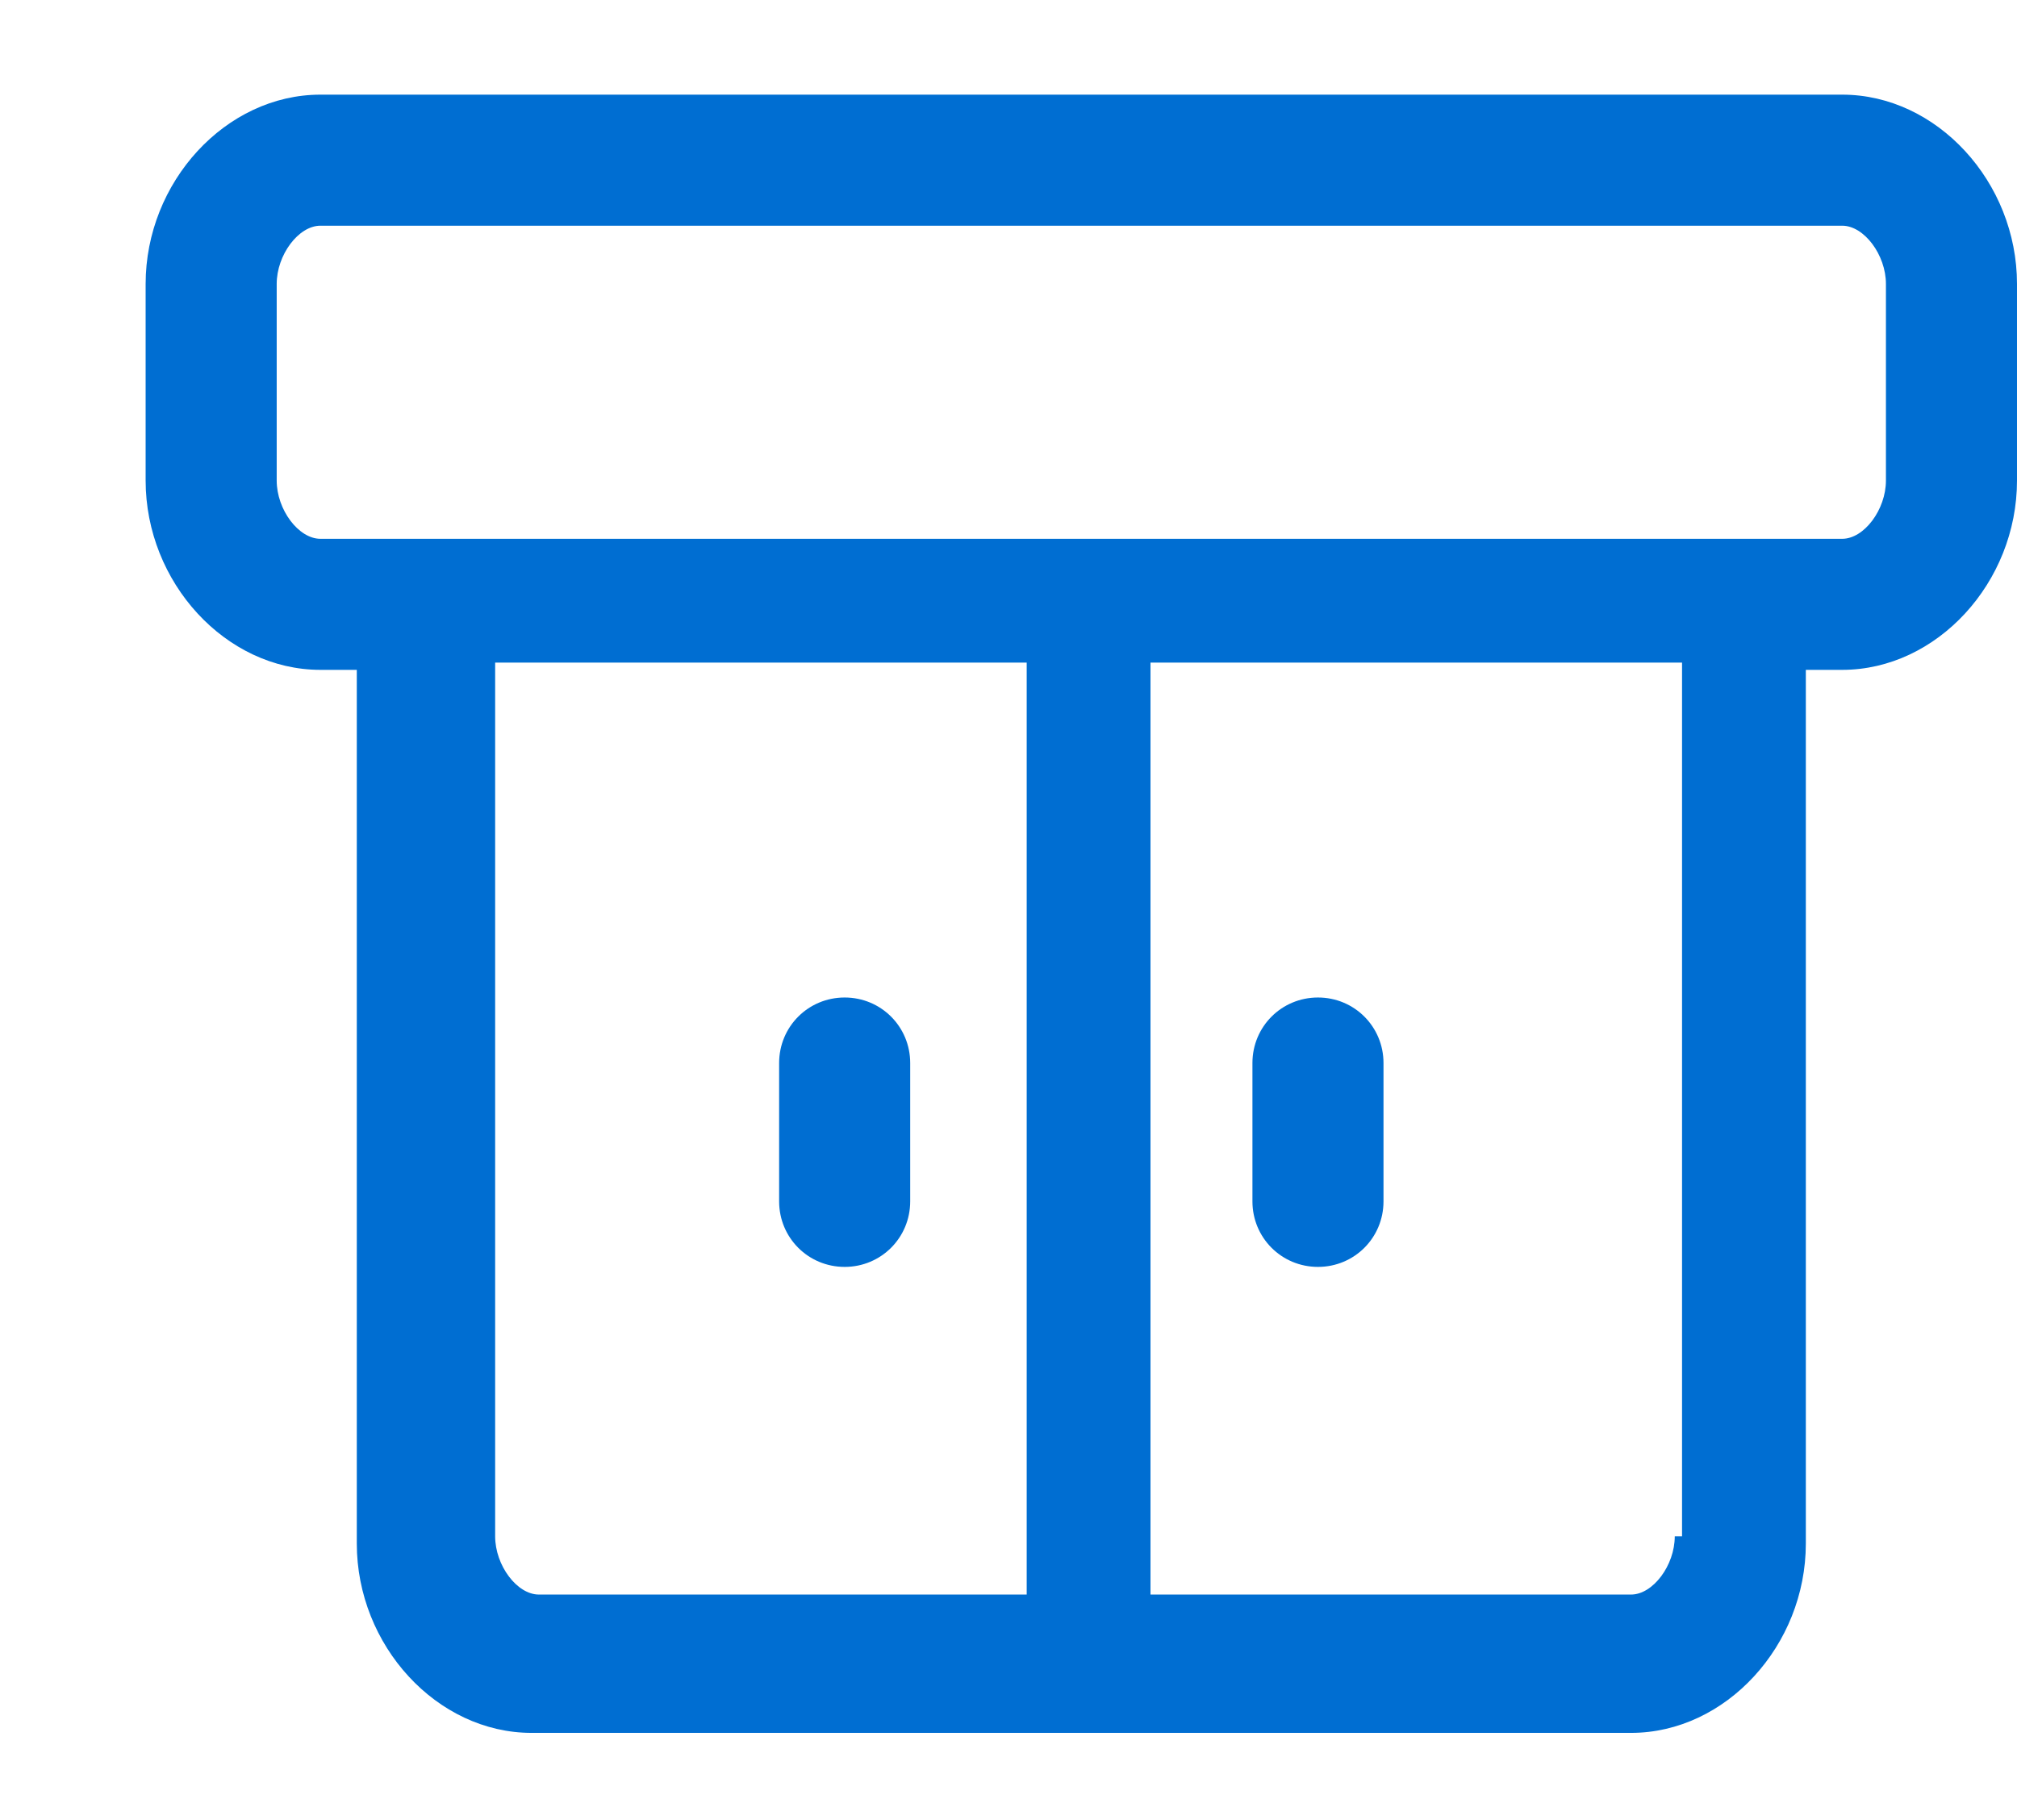 <?xml version="1.0" encoding="UTF-8"?>
<svg id="Capa_1" xmlns="http://www.w3.org/2000/svg" version="1.1" viewBox="0 0 27.7 25">
  <!-- Generator: Adobe Illustrator 29.1.0, SVG Export Plug-In . SVG Version: 2.1.0 Build 142)  -->
  <defs>
    <style>
      .st0 {
        fill: #006ed2;
      }
    </style>
  </defs>
  <path class="st0" d="M25.3,1.3H4.4c-1.3,0-2.4,1.2-2.4,2.6v2.7c0,1.4,1.1,2.6,2.4,2.6h.5v12c0,1.4,1.1,2.6,2.4,2.6h15.1c1.3,0,2.4-1.2,2.4-2.6v-12h.5c1.3,0,2.4-1.2,2.4-2.6v-2.7c0-1.4-1.1-2.6-2.4-2.6ZM14,21.9h-6.6c-.3,0-.6-.4-.6-.8v-12h7.3v12.8ZM23,21.1c0,.4-.3.8-.6.8h-6.6v-12.8h7.3v12ZM25.9,6.6c0,.4-.3.8-.6.8H4.4c-.3,0-.6-.4-.6-.8v-2.7c0-.4.3-.8.6-.8h20.9c.3,0,.6.4.6.8v2.7Z"/>
  <path class="st0" d="M18.1,17.4c.5,0,.9-.4.9-.9v-1.9c0-.5-.4-.9-.9-.9s-.9.4-.9.9v1.9c0,.5.4.9.9.9Z"/>
  <path class="st0" d="M11.6,17.4c.5,0,.9-.4.9-.9v-1.9c0-.5-.4-.9-.9-.9s-.9.4-.9.9v1.9c0,.5.4.9.9.9Z"/>
</svg>
